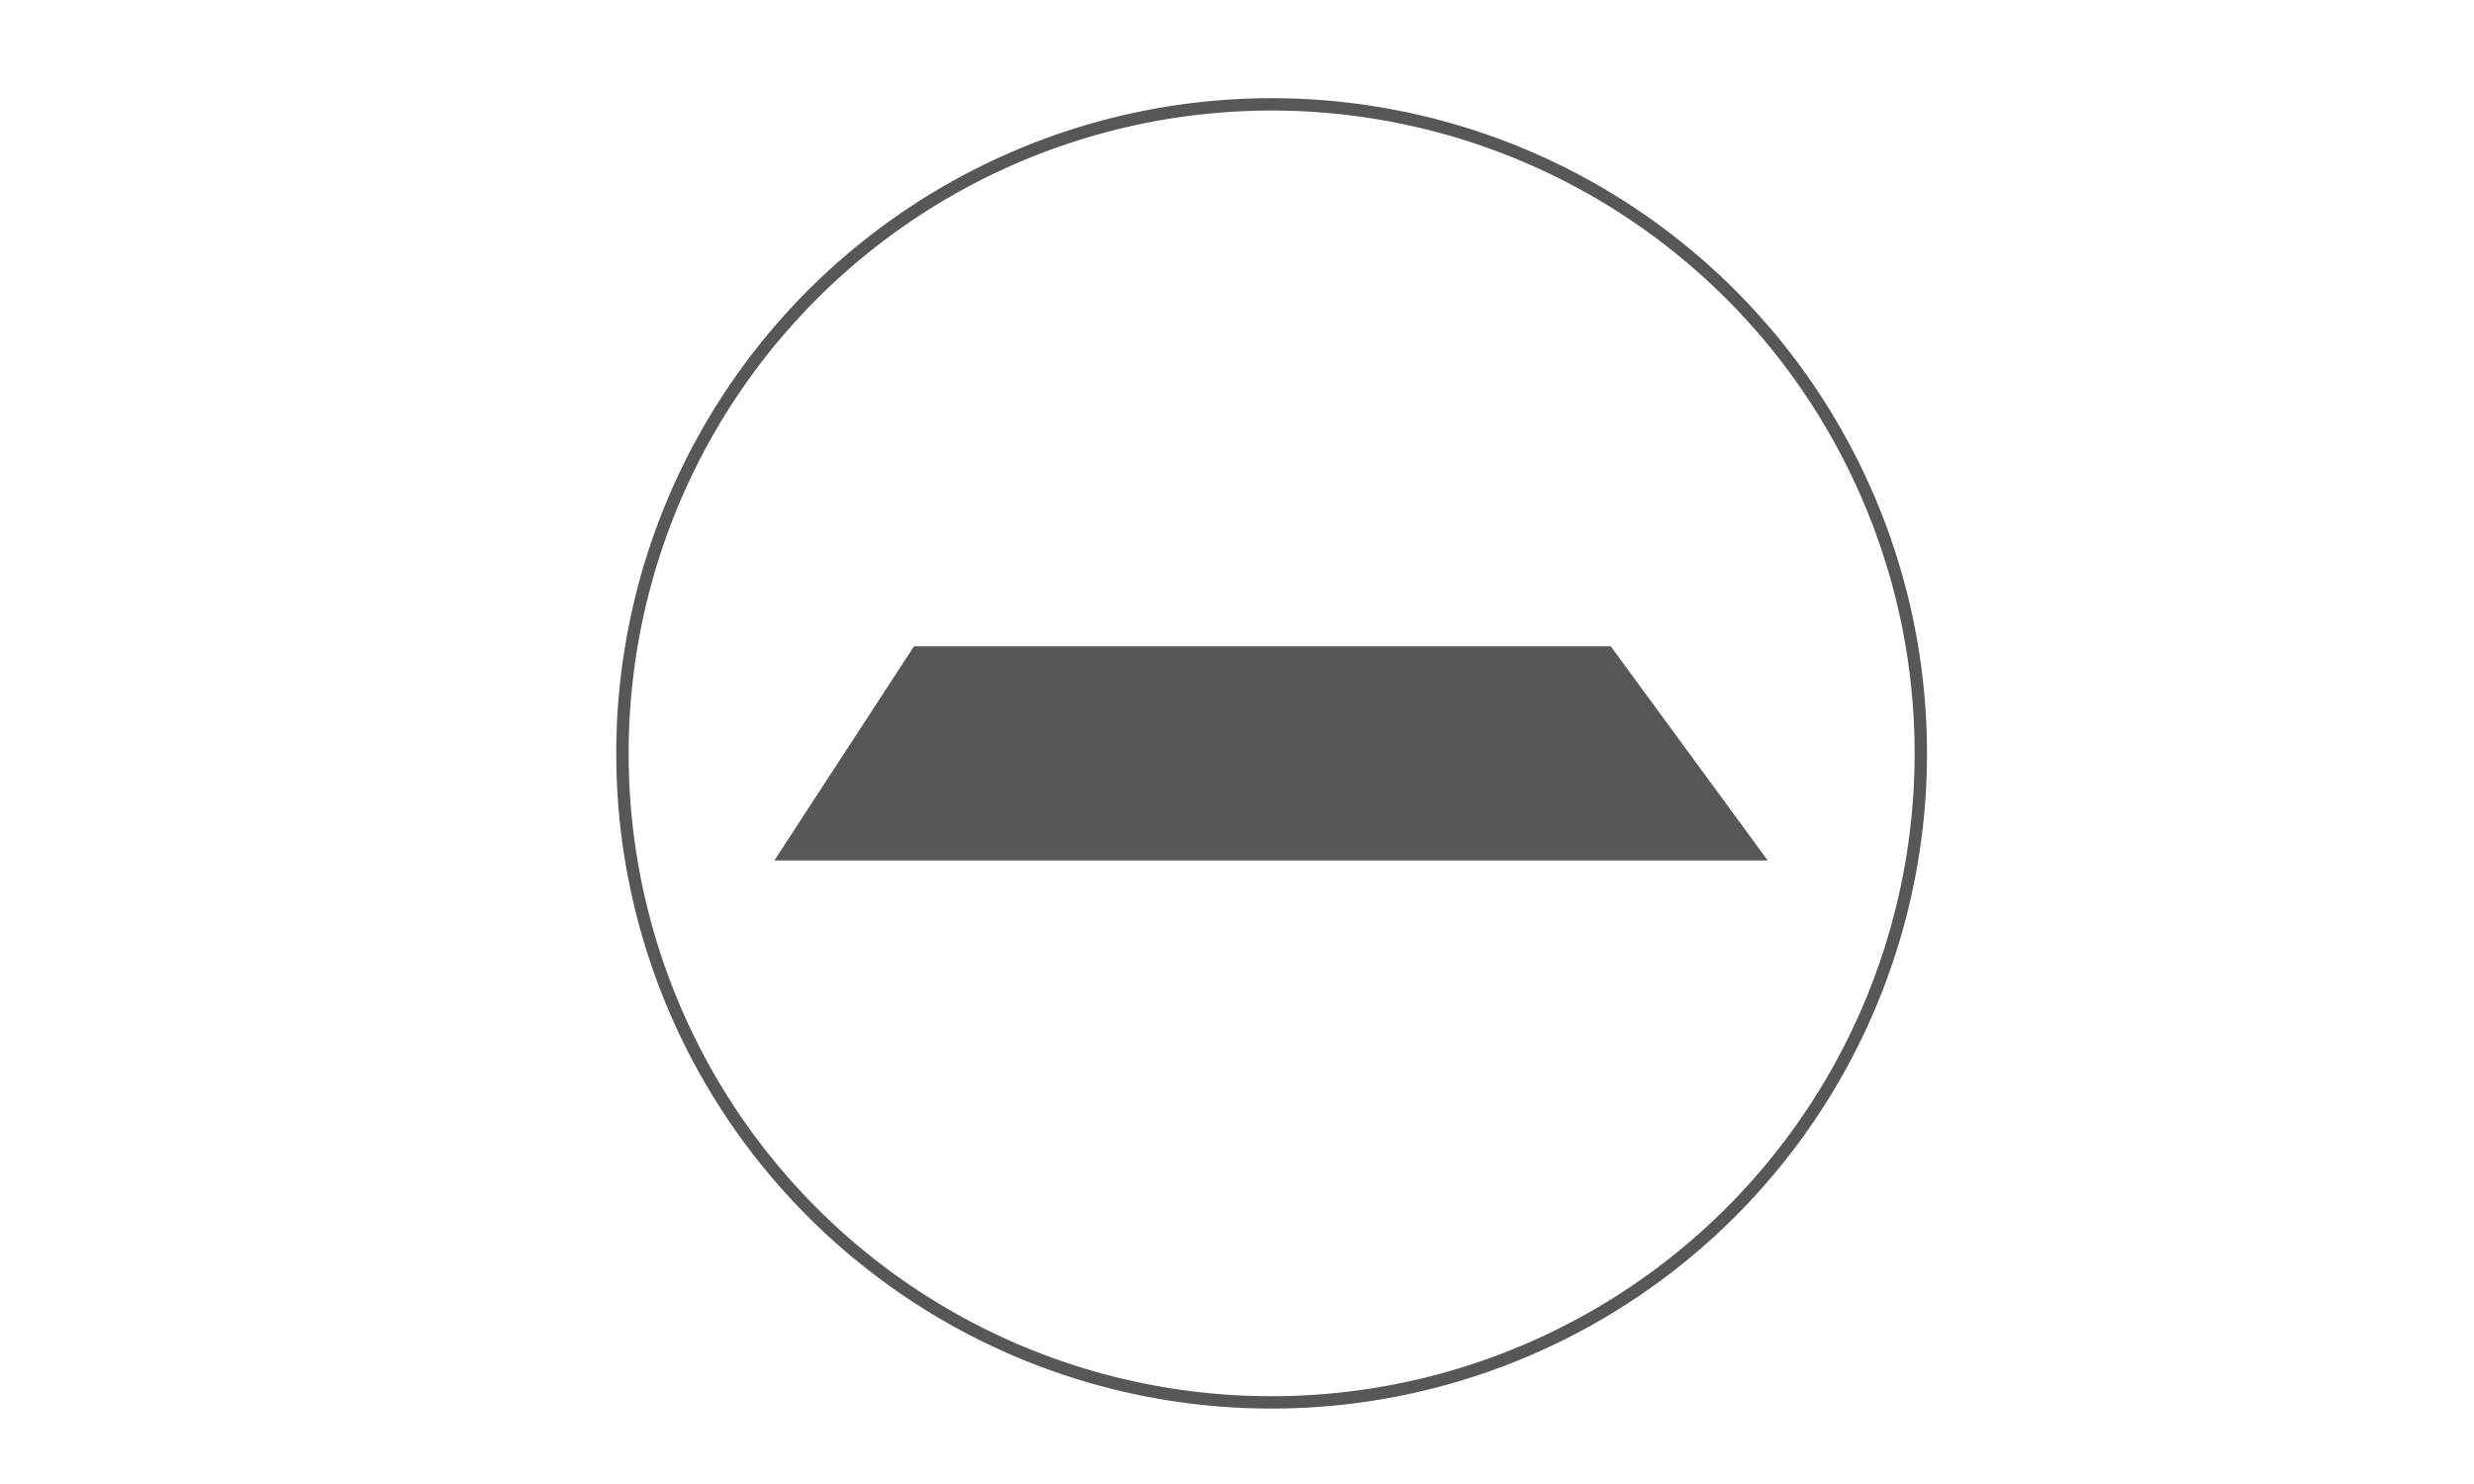 <svg id="Capa_1" data-name="Capa 1" xmlns="http://www.w3.org/2000/svg" viewBox="0 0 50 30"><defs><style>.cls-1{fill:none;stroke:#575756;stroke-width:0.25px;}.cls-2{fill:#575756;}</style></defs><path class="cls-1" d="M25.69,28.35A13.12,13.12,0,1,0,12.58,15.23,13.11,13.11,0,0,0,25.69,28.35Z"/><polygon class="cls-2" points="15.88 17.27 35.48 17.27 32.49 13.19 18.54 13.19 15.88 17.27"/><polygon class="cls-1" points="15.88 17.27 35.48 17.27 32.49 13.19 18.54 13.19 15.88 17.27"/></svg>